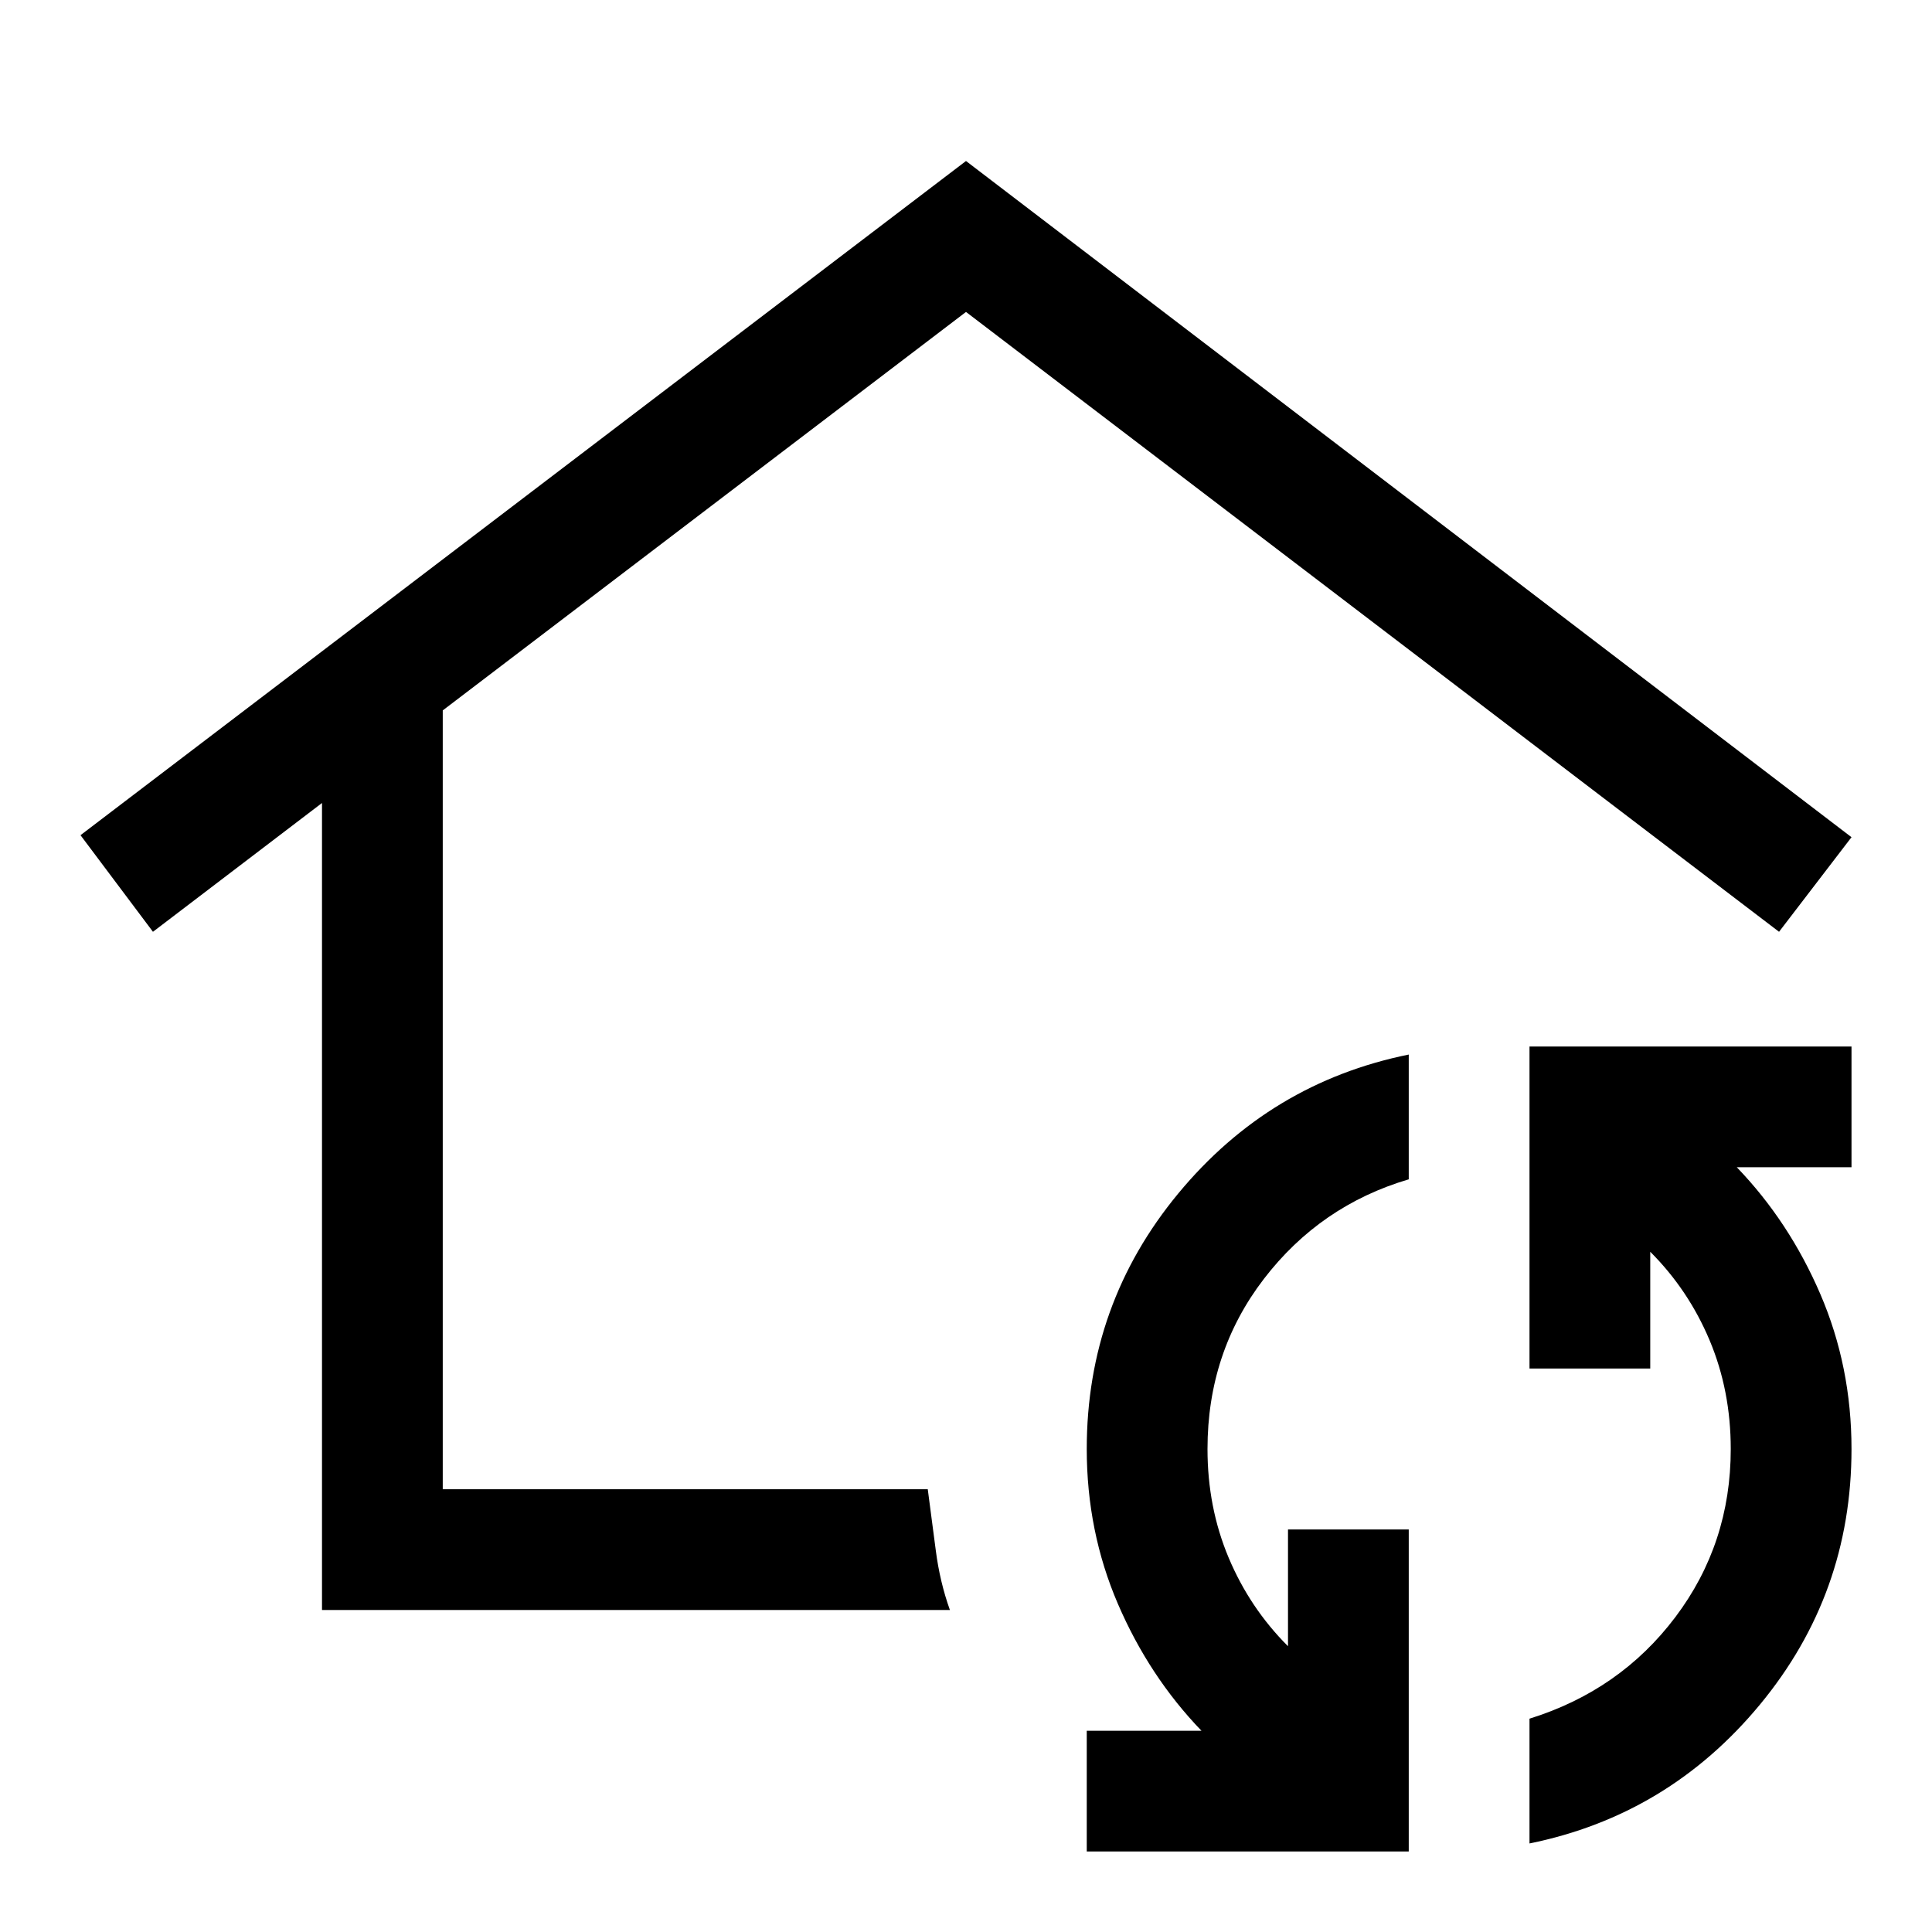 <svg xmlns="http://www.w3.org/2000/svg" width="48" height="48" viewBox="0 -960 960 960"><path d="M480-513ZM160-160v-401l-84 64-36-48 440-335 440 336-36 47-84-64-320-244-260 198v387h241q2 15 4 30.5t7 29.5H160ZM700-40H540v-60h57q-26-27-41.5-63T540-240q0-72 45.5-127T700-436v62q-44 13-72 49.5T600-240q0 29 10.5 54t29.5 44v-58h60v160Zm60-4v-62q45-14 72.5-50.5T860-240q0-29-10.5-54T820-338v58h-60v-160h160v60h-57q26 27 41.5 63t15.5 77q0 72-45.5 127T760-44Z"/></svg>